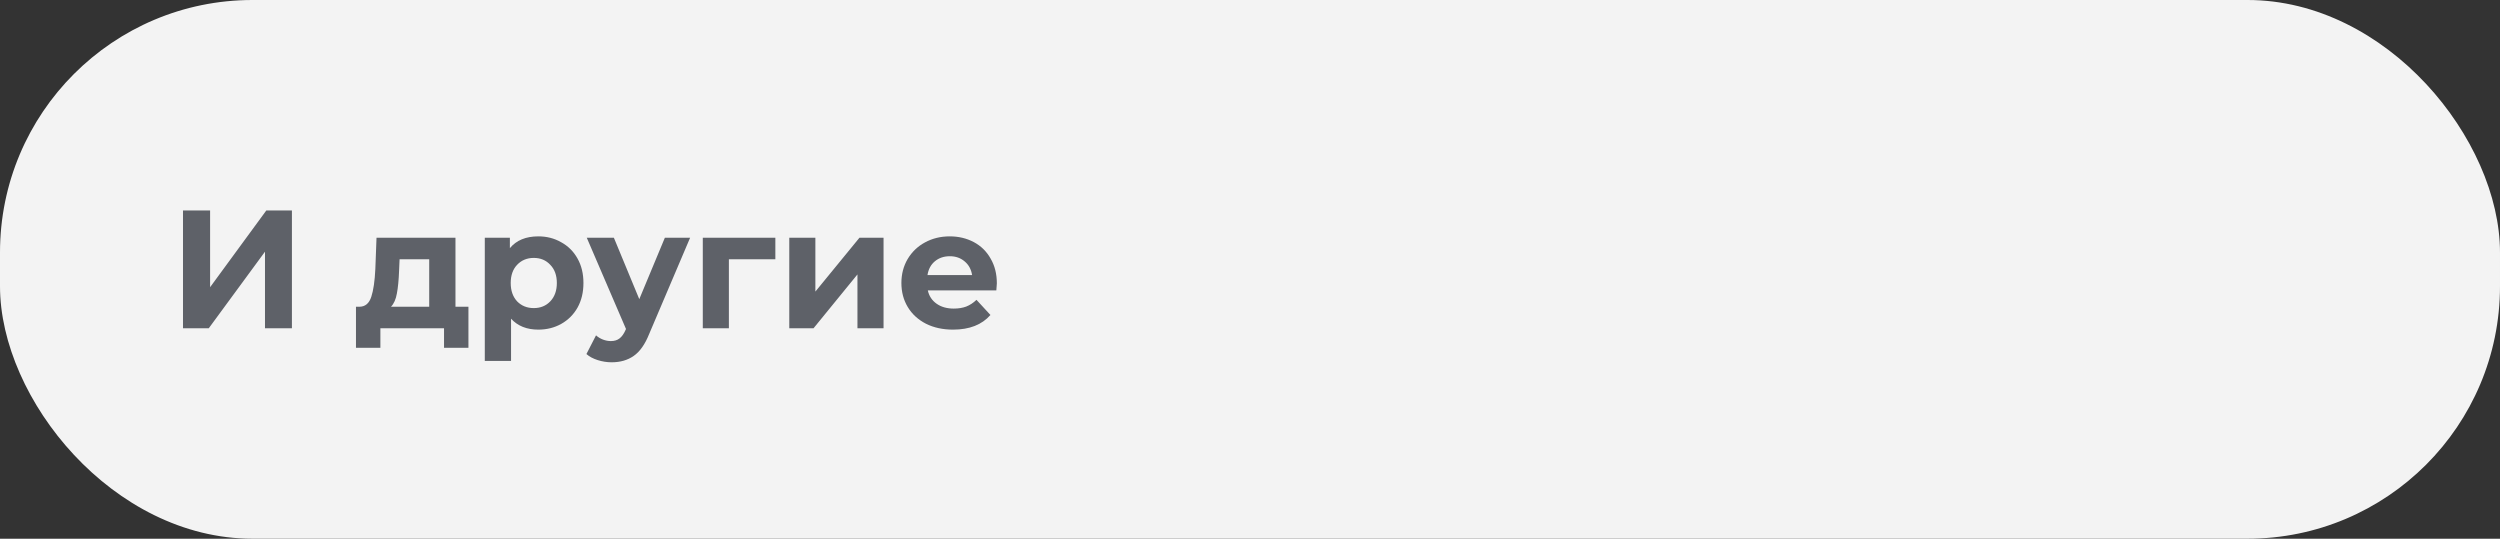 <?xml version="1.0" encoding="UTF-8"?> <svg xmlns="http://www.w3.org/2000/svg" width="297" height="64" viewBox="0 0 297 64" fill="none"><rect x="0" y="0" width="297" height="64" fill="#333333" stroke="none"/><rect width="297" height="64" rx="30" fill="#F3F3F3"></rect><path d="M21.74 25H24.96V34.12L31.64 25H34.68V39H31.48V29.9L24.8 39H21.74V25ZM55.65 36.44V41.32H52.75V39H45.19V41.32H42.29V36.44H42.73C43.397 36.427 43.856 36.033 44.11 35.26C44.363 34.487 44.523 33.387 44.59 31.96L44.73 28.24H54.11V36.44H55.65ZM47.41 32.18C47.37 33.273 47.283 34.167 47.15 34.86C47.03 35.553 46.797 36.08 46.45 36.44H50.99V30.8H47.47L47.41 32.18ZM63.953 28.08C64.953 28.08 65.86 28.313 66.673 28.78C67.5 29.233 68.147 29.88 68.613 30.72C69.08 31.547 69.313 32.513 69.313 33.62C69.313 34.727 69.08 35.7 68.613 36.54C68.147 37.367 67.5 38.013 66.673 38.48C65.86 38.933 64.953 39.16 63.953 39.16C62.58 39.16 61.5 38.727 60.713 37.86V42.88H57.593V28.24H60.573V29.48C61.347 28.547 62.473 28.08 63.953 28.08ZM63.413 36.6C64.213 36.6 64.867 36.333 65.373 35.8C65.893 35.253 66.153 34.527 66.153 33.62C66.153 32.713 65.893 31.993 65.373 31.46C64.867 30.913 64.213 30.64 63.413 30.64C62.613 30.64 61.953 30.913 61.433 31.46C60.927 31.993 60.673 32.713 60.673 33.62C60.673 34.527 60.927 35.253 61.433 35.8C61.953 36.333 62.613 36.6 63.413 36.6ZM81.987 28.24L77.127 39.66C76.634 40.9 76.02 41.773 75.287 42.28C74.567 42.787 73.694 43.04 72.667 43.04C72.107 43.04 71.554 42.953 71.007 42.78C70.46 42.607 70.014 42.367 69.667 42.06L70.807 39.84C71.047 40.053 71.32 40.22 71.627 40.34C71.947 40.46 72.26 40.52 72.567 40.52C72.994 40.52 73.34 40.413 73.607 40.2C73.874 40 74.114 39.66 74.327 39.18L74.367 39.08L69.707 28.24H72.927L75.947 35.54L78.987 28.24H81.987ZM92.112 30.8H86.592V39H83.492V28.24H92.112V30.8ZM93.766 28.24H96.866V34.64L102.106 28.24H104.966V39H101.866V32.6L96.646 39H93.766V28.24ZM118.425 33.66C118.425 33.7 118.405 33.98 118.365 34.5H110.225C110.372 35.167 110.718 35.693 111.265 36.08C111.812 36.467 112.492 36.66 113.305 36.66C113.865 36.66 114.358 36.58 114.785 36.42C115.225 36.247 115.632 35.98 116.005 35.62L117.665 37.42C116.652 38.58 115.172 39.16 113.225 39.16C112.012 39.16 110.938 38.927 110.005 38.46C109.072 37.98 108.352 37.32 107.845 36.48C107.338 35.64 107.085 34.687 107.085 33.62C107.085 32.567 107.332 31.62 107.825 30.78C108.332 29.927 109.018 29.267 109.885 28.8C110.765 28.32 111.745 28.08 112.825 28.08C113.878 28.08 114.832 28.307 115.685 28.76C116.538 29.213 117.205 29.867 117.685 30.72C118.178 31.56 118.425 32.54 118.425 33.66ZM112.845 30.44C112.138 30.44 111.545 30.64 111.065 31.04C110.585 31.44 110.292 31.987 110.185 32.68H115.485C115.378 32 115.085 31.46 114.605 31.06C114.125 30.647 113.538 30.44 112.845 30.44Z" fill="#5E6168"></path></svg> 